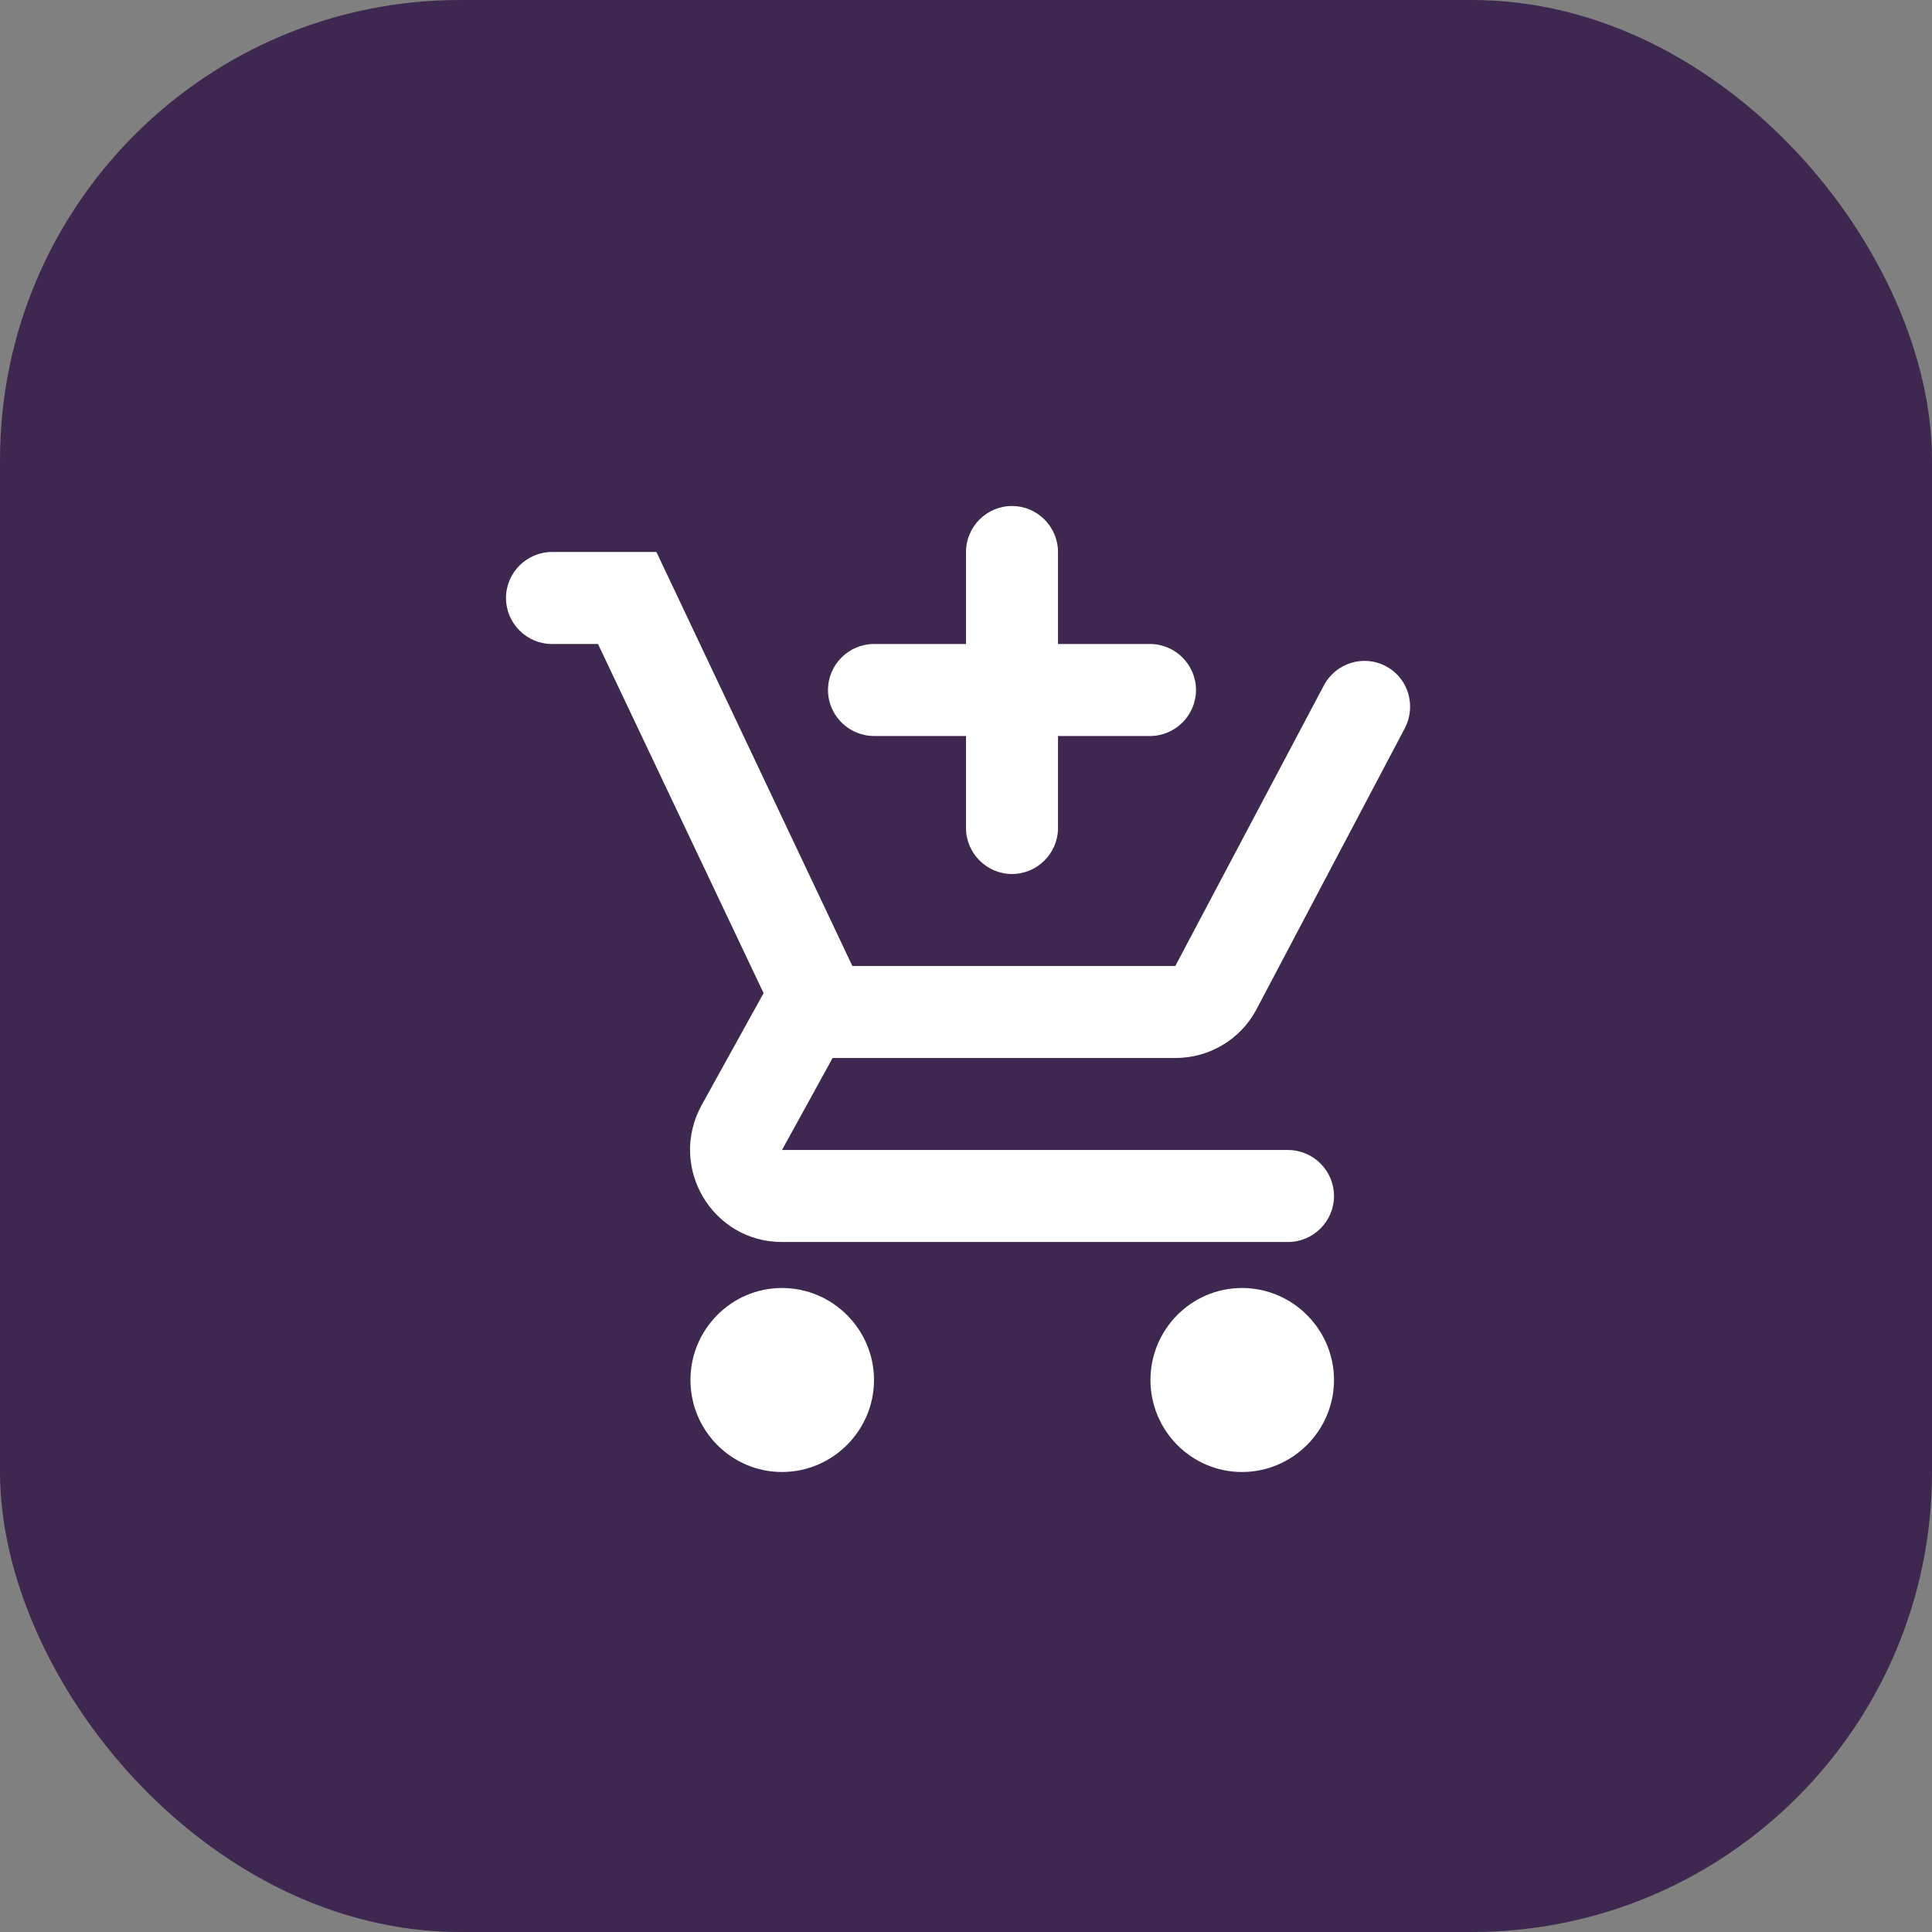 <svg width="42" height="42" viewBox="0 0 42 42" fill="none" xmlns="http://www.w3.org/2000/svg">
<rect x="0" y="0" width="42" height="42" fill="#808080" stroke="none"/>
<rect width="42" height="42" rx="10" fill="#3E284F"/>
<path d="M22 19C22.55 19 23 18.55 23 18V16H25C25.55 16 26 15.55 26 15C26 14.45 25.55 14 25 14H23V12C23 11.45 22.55 11 22 11C21.45 11 21 11.45 21 12V14H19C18.45 14 18 14.45 18 15C18 15.55 18.45 16 19 16H21V18C21 18.55 21.45 19 22 19ZM17 28C15.9 28 15.01 28.9 15.01 30C15.01 31.1 15.9 32 17 32C18.1 32 19 31.1 19 30C19 28.9 18.1 28 17 28ZM27 28C25.9 28 25.01 28.9 25.01 30C25.01 31.1 25.9 32 27 32C28.1 32 29 31.1 29 30C29 28.9 28.1 28 27 28ZM18.1 23H25.55C26.3 23 26.96 22.59 27.3 21.97L30.54 15.83C30.79 15.35 30.62 14.75 30.14 14.49C29.65 14.22 29.04 14.41 28.78 14.9L25.55 21H18.53L14.27 12H12C11.45 12 11 12.45 11 13C11 13.55 11.45 14 12 14H13L16.6 21.59L15.25 24.03C14.52 25.37 15.48 27 17 27H28C28.55 27 29 26.55 29 26C29 25.45 28.55 25 28 25H17L18.1 23Z" fill="white"/>
</svg>
